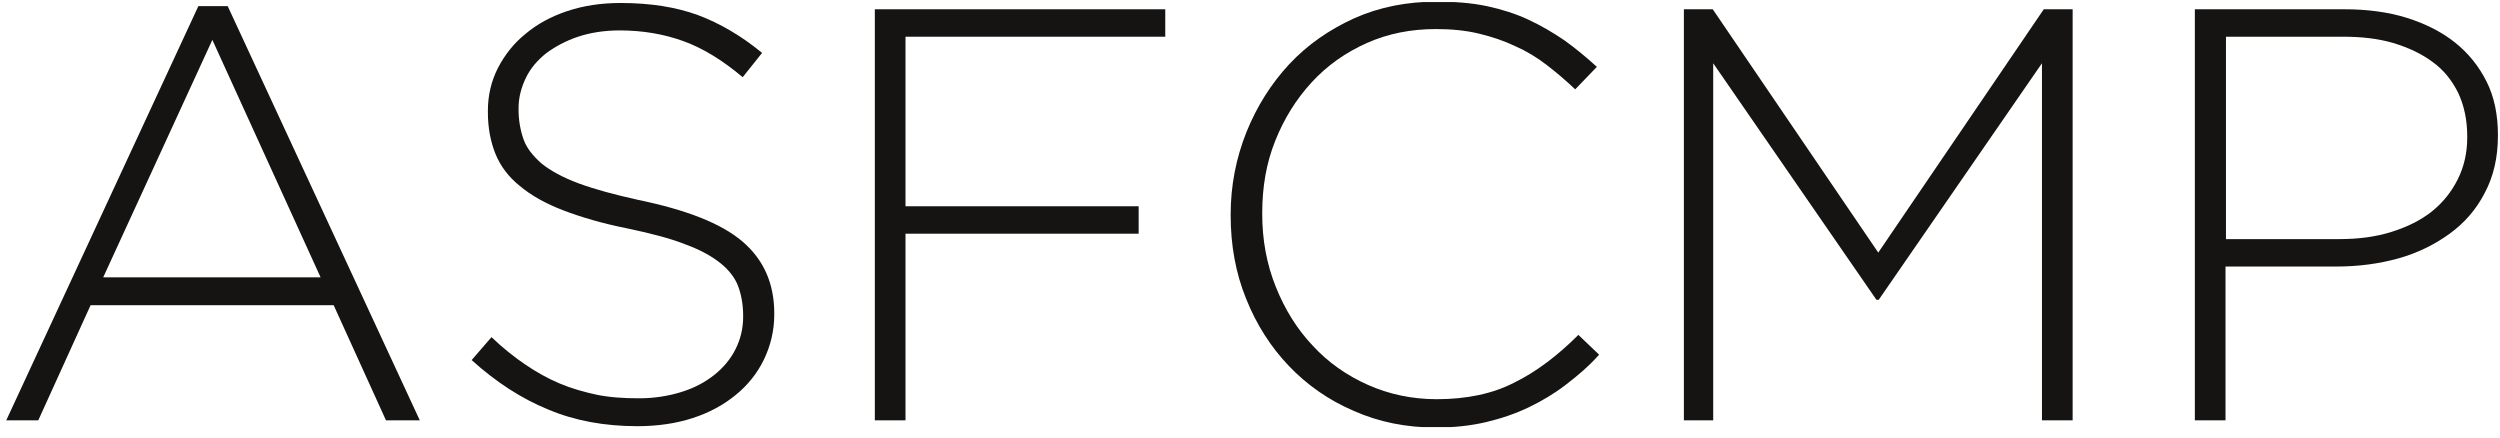 <?xml version="1.0" encoding="utf-8"?>
<svg xmlns="http://www.w3.org/2000/svg" width="200" height="35" viewBox="0 0 200 35" fill="none">
<g clip-path="url(#clip0_3701_11231)">
<path d="M30.878 33.627L26.693 24.416H7.247L3.062 33.627H0.5L15.869 0.49H18.215L33.584 33.627H30.878ZM16.988 3.189L8.257 22.186H25.647L16.988 3.189Z" fill="#151413"/>
<path d="M61.111 28.77C60.57 29.885 59.812 30.821 58.838 31.612C57.864 32.404 56.746 33.015 55.411 33.447C54.076 33.879 52.597 34.095 51.009 34.095C48.376 34.095 45.994 33.663 43.866 32.764C41.737 31.9 39.681 30.569 37.732 28.806L39.32 26.971C40.222 27.834 41.124 28.554 42.026 29.166C42.928 29.777 43.83 30.281 44.768 30.677C45.706 31.073 46.716 31.36 47.726 31.576C48.772 31.792 49.891 31.864 51.117 31.864C52.344 31.864 53.463 31.684 54.509 31.36C55.555 31.037 56.421 30.569 57.143 29.993C57.864 29.418 58.441 28.734 58.838 27.942C59.235 27.151 59.452 26.287 59.452 25.352V25.244C59.452 24.38 59.307 23.589 59.055 22.905C58.802 22.222 58.297 21.574 57.612 21.034C56.89 20.459 55.952 19.955 54.761 19.523C53.571 19.055 52.02 18.66 50.143 18.264C48.159 17.868 46.463 17.364 45.056 16.825C43.649 16.285 42.495 15.638 41.593 14.882C40.691 14.162 40.041 13.299 39.645 12.328C39.248 11.356 39.031 10.241 39.031 8.981V8.874C39.031 7.65 39.284 6.535 39.825 5.456C40.366 4.412 41.088 3.477 42.026 2.721C42.964 1.93 44.082 1.318 45.381 0.886C46.68 0.454 48.087 0.239 49.638 0.239C52.02 0.239 54.076 0.562 55.844 1.21C57.576 1.858 59.307 2.865 60.967 4.232L59.416 6.175C57.828 4.844 56.277 3.872 54.689 3.297C53.102 2.721 51.406 2.433 49.566 2.433C48.34 2.433 47.221 2.613 46.247 2.937C45.273 3.261 44.407 3.729 43.685 4.268C42.964 4.844 42.423 5.492 42.062 6.247C41.701 7.003 41.485 7.794 41.485 8.658V8.766C41.485 9.629 41.629 10.421 41.881 11.14C42.134 11.86 42.639 12.471 43.325 13.083C44.046 13.659 45.02 14.198 46.283 14.666C47.546 15.134 49.133 15.566 51.081 15.997C54.906 16.789 57.684 17.868 59.38 19.307C61.075 20.747 61.941 22.653 61.941 25.064V25.172C61.941 26.431 61.652 27.654 61.111 28.77Z" fill="#151413"/>
<path d="M72.44 2.937V16.501H91.092V18.696H72.44V33.627H69.986V0.742H93.221V2.937H72.44Z" fill="#151413"/>
<path d="M125.259 30.785C124.321 31.504 123.347 32.08 122.301 32.584C121.255 33.087 120.1 33.483 118.874 33.771C117.647 34.059 116.312 34.203 114.869 34.203C112.524 34.203 110.323 33.771 108.303 32.871C106.282 32.008 104.55 30.785 103.107 29.273C101.664 27.762 100.51 25.963 99.68 23.877C98.85 21.826 98.453 19.595 98.453 17.257V17.149C98.453 14.846 98.886 12.651 99.716 10.565C100.546 8.514 101.7 6.679 103.143 5.132C104.586 3.585 106.354 2.361 108.339 1.462C110.359 0.562 112.56 0.131 114.941 0.131C116.42 0.131 117.755 0.239 118.946 0.49C120.136 0.742 121.255 1.102 122.265 1.57C123.275 2.038 124.249 2.613 125.151 3.225C126.053 3.872 126.919 4.592 127.749 5.348L126.017 7.147C125.295 6.463 124.538 5.815 123.744 5.204C122.95 4.592 122.121 4.088 121.219 3.693C120.317 3.261 119.343 2.937 118.296 2.685C117.25 2.433 116.095 2.325 114.869 2.325C112.884 2.325 111.045 2.685 109.349 3.441C107.653 4.196 106.174 5.24 104.947 6.571C103.721 7.902 102.746 9.449 102.025 11.248C101.303 13.047 100.979 14.954 100.979 17.041V17.149C100.979 19.2 101.339 21.142 102.061 22.941C102.783 24.74 103.757 26.323 105.019 27.654C106.246 28.986 107.725 30.029 109.421 30.785C111.117 31.54 112.957 31.936 114.941 31.936C117.322 31.936 119.415 31.504 121.146 30.605C122.914 29.741 124.61 28.446 126.27 26.791L127.929 28.374C127.099 29.309 126.197 30.065 125.259 30.785Z" fill="#151413"/>
<path d="M163.357 33.627V5.06L150.297 23.985H150.116L137.056 5.06V33.627H134.711V0.742H137.02L150.261 20.207L163.502 0.742H165.811V33.627H163.357Z" fill="#151413"/>
<path d="M198.786 15.422C198.101 16.753 197.163 17.832 195.972 18.696C194.782 19.559 193.411 20.243 191.859 20.675C190.308 21.106 188.648 21.322 186.953 21.322H178.041V33.627H175.588V0.742H187.566C189.37 0.742 191.029 0.958 192.545 1.426C194.024 1.894 195.323 2.541 196.405 3.405C197.487 4.268 198.317 5.312 198.931 6.535C199.544 7.758 199.833 9.197 199.833 10.78V10.888C199.833 12.615 199.472 14.126 198.786 15.422ZM197.379 10.924C197.379 9.593 197.127 8.442 196.658 7.434C196.153 6.427 195.503 5.599 194.601 4.952C193.735 4.304 192.653 3.801 191.462 3.441C190.236 3.081 188.901 2.937 187.422 2.937H178.077V19.128H187.133C188.684 19.128 190.055 18.948 191.318 18.552C192.581 18.156 193.663 17.616 194.529 16.933C195.431 16.213 196.117 15.35 196.622 14.342C197.127 13.335 197.379 12.22 197.379 10.996V10.924Z" fill="#151413"/>
</g>
<defs>
<clipPath id="clip0_3701_11231">
<rect width="199.333" height="34" fill="white" transform="translate(0.5 0.167)"/>
</clipPath>
</defs>
</svg>